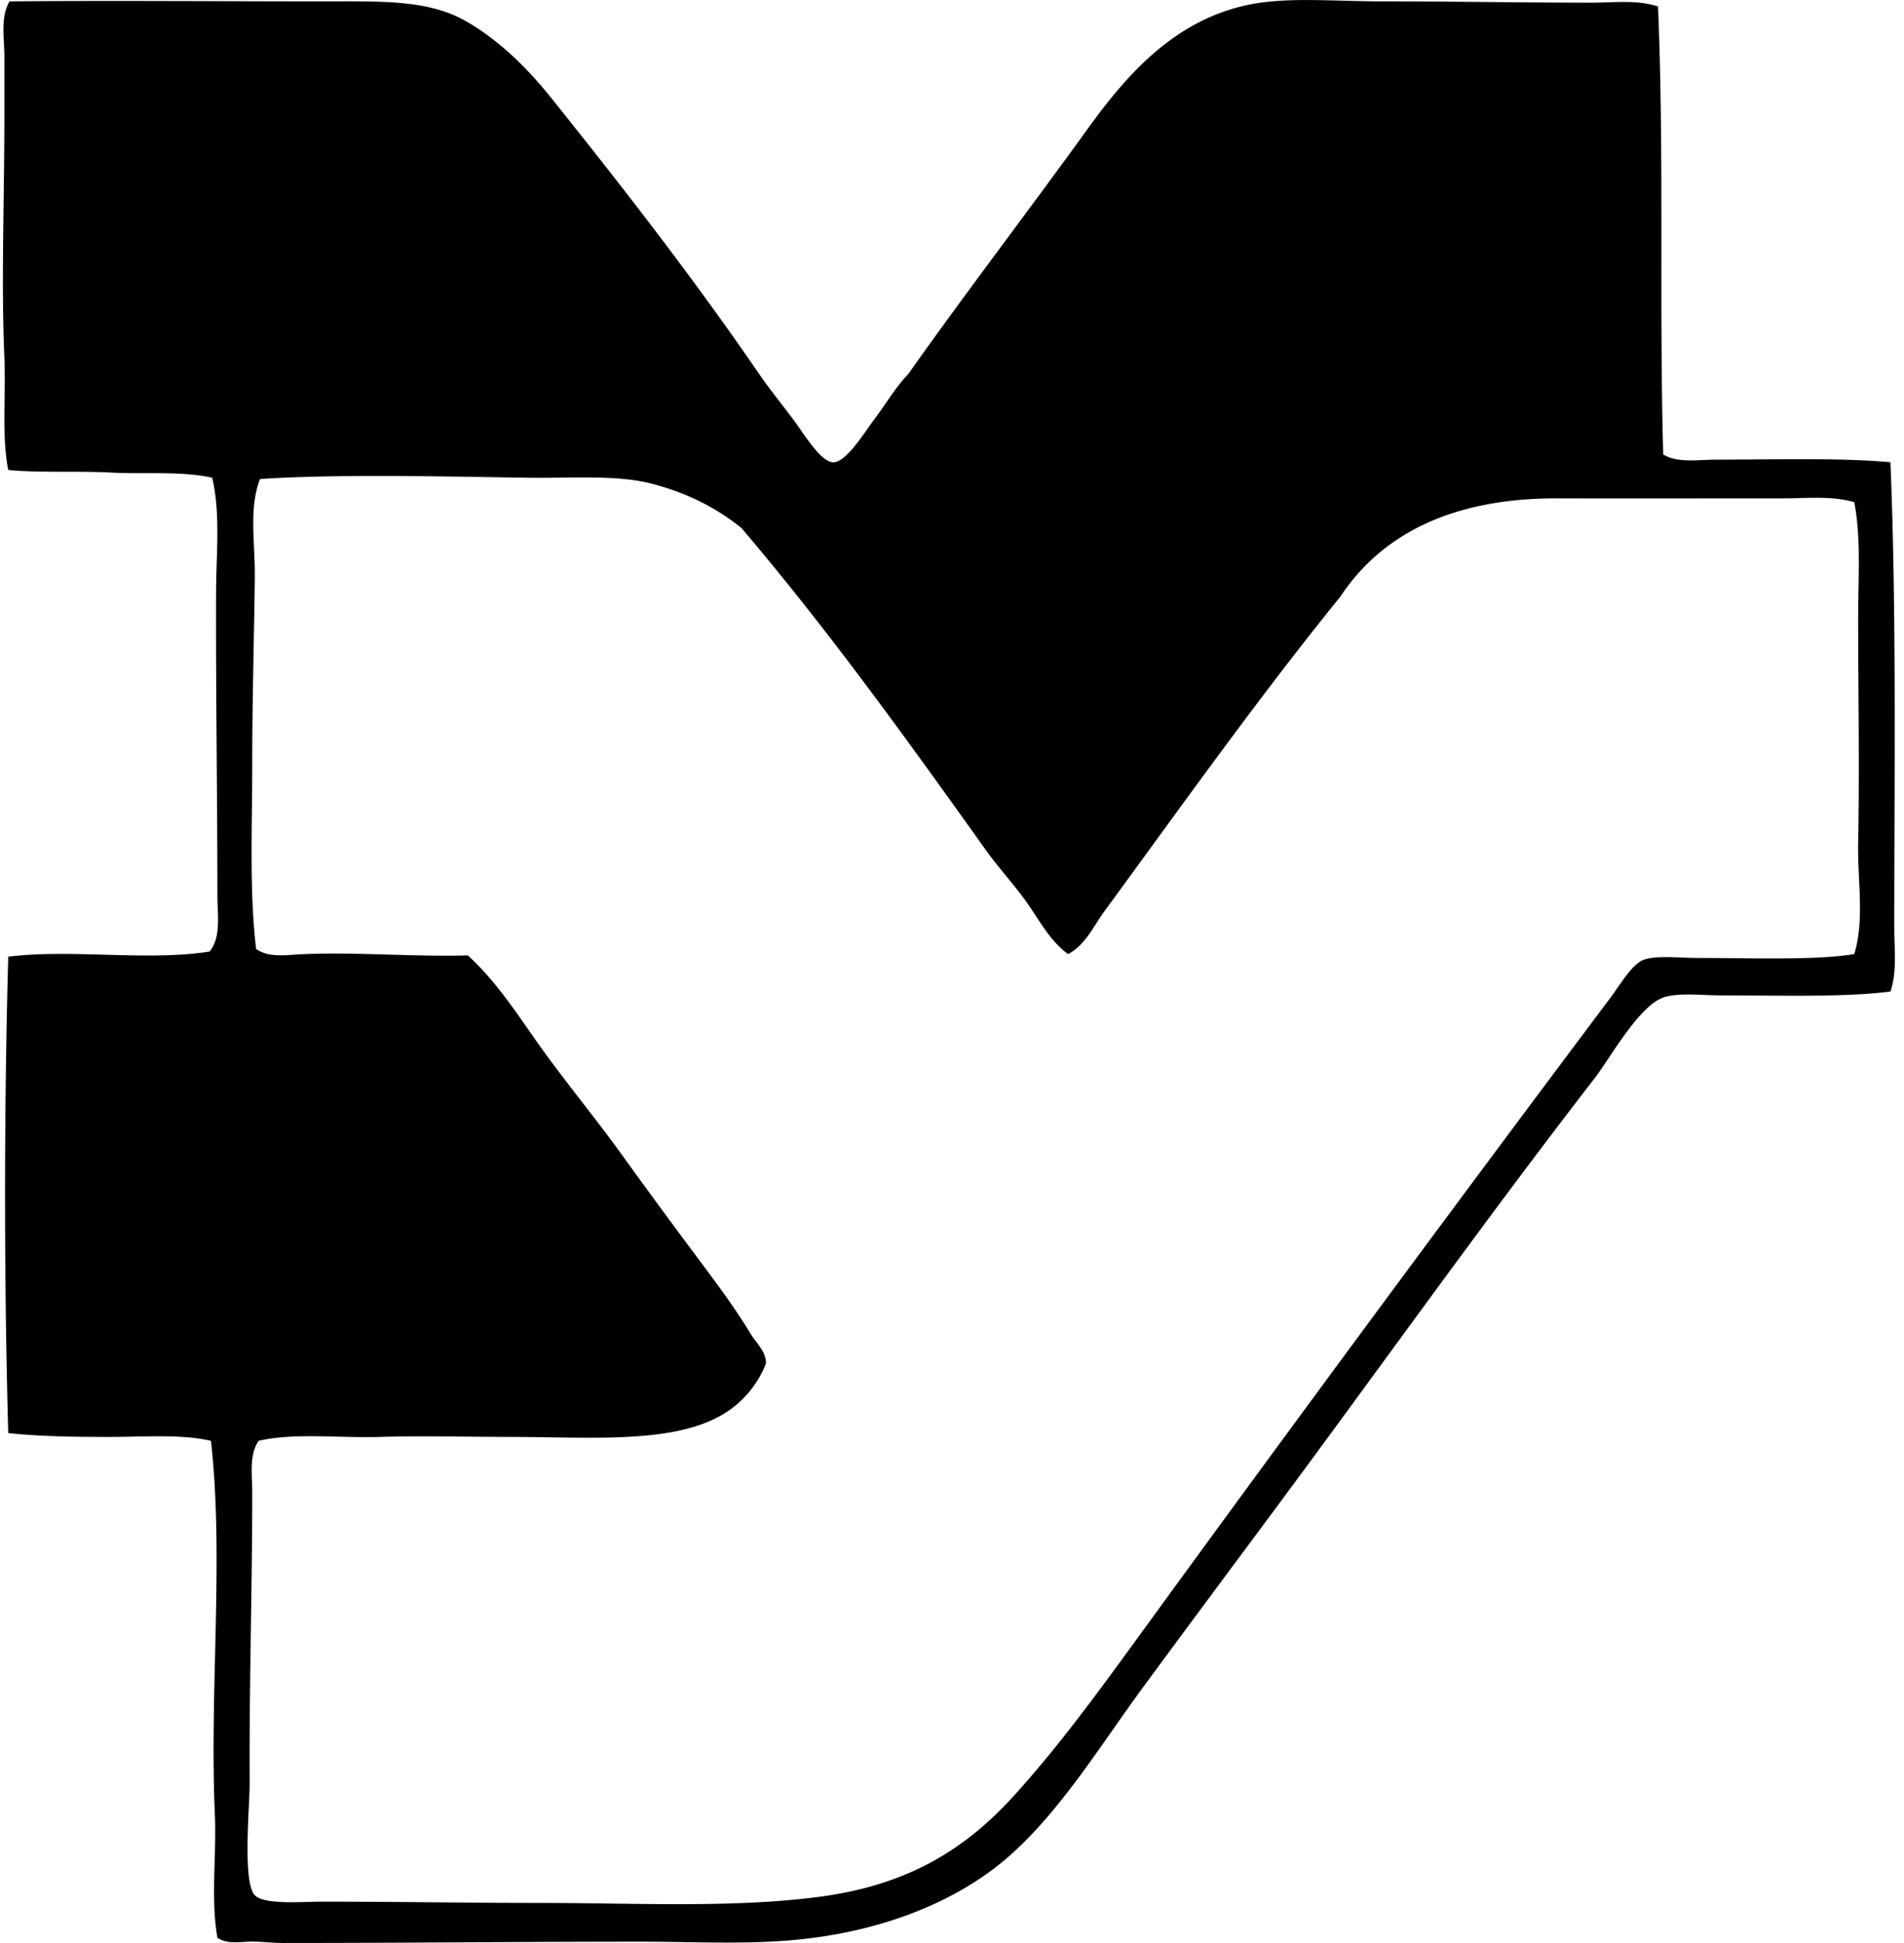<svg xmlns="http://www.w3.org/2000/svg" width="196" height="200" fill="none" viewBox="0 0 196 200">
  <path fill="#000" fill-rule="evenodd" d="M170.68.671c.639 15.543.108 30.73.534 46.11 1.507.907 3.587.53 5.581.53 5.694 0 12.478-.215 17.808.266.628 15.228.401 31.955.395 47.97 0 2.163.302 4.465-.395 6.514-4.765.611-11.328.398-17.275.398-2.052 0-4.217-.279-5.849.133-2.641.666-5.689 6.275-7.307 8.372-11.477 14.835-22.067 29.758-33.221 44.781-4.478 6.032-8.955 12.045-13.289 17.941-4.439 6.038-8.48 12.725-13.823 17.408-5.368 4.712-13.325 7.876-22.59 8.637-4.987.409-10.134.133-15.28.133-12.78 0-24.314.132-36.944.132-1.14 0-2.28-.185-3.458-.132-1.106.049-2.226.232-3.186-.401-.708-4.041-.077-8.383-.265-12.753-.562-12.764.951-26.357-.401-38.401-3.067-.714-6.887-.399-10.496-.401-3.631 0-7.216-.053-10.371-.399-.437-15.667-.437-33.229 0-49.035 6.488-.816 14.368.484 20.731-.531 1.212-1.54.8-3.761.8-5.714 0-10-.17-21.005-.136-31.227.017-4.102.465-8.178-.401-11.826-3.122-.706-6.958-.354-10.36-.531-3.61-.189-7.299.047-10.637-.266C.154 44.764.618 40.87.45 36.82c-.335-7.874 0-16.307 0-24.717V5.857C.45 3.918.024 1.786.978.143c9.56-.097 22.523 0 32.427 0C39.271.14 44.037-.031 47.886 2.137c3.43 1.928 6.428 4.912 8.773 7.838 7.318 9.132 14.703 18.616 21.525 28.572.993 1.45 2.252 2.993 3.588 4.785.981 1.316 2.696 4.215 3.99 4.253 1.344.039 3.31-3.188 4.116-4.253 1.35-1.784 2.345-3.53 3.587-4.785 6.001-8.496 12.321-16.716 18.475-25.248 3.905-5.423 8.783-11.096 16.345-12.758 4.09-.899 8.897-.398 14.088-.398 7.061-.003 14.077.133 21.525.133 2.265-.006 4.647-.313 6.782.395ZM105.7 92.893c-1.344-1.89-2.918-3.57-4.256-5.449C93.351 76.1 85.207 64.782 76.331 54.356c-2.5-2.008-5.348-3.518-9.038-4.517-3.747-1.015-8.286-.597-13.023-.666-8.195-.116-19.35-.401-27.505.133-1.178 3.067-.487 6.651-.534 10.233-.075 6.054-.265 12.58-.265 19.135 0 6.522-.307 13.08.398 19.003 1.355.963 3.236.598 4.915.531 5.553-.221 11.355.288 16.876.133 3.186 2.89 5.462 6.646 7.973 10.098 2.556 3.504 5.316 6.856 7.844 10.365a782.442 782.442 0 0 0 7.708 10.499c1.944 2.608 3.921 5.224 5.578 7.973.589.977 1.599 1.812 1.593 3.056-.647 1.718-1.809 3.261-3.186 4.384-5.017 4.093-14.243 3.189-23.39 3.189-4.386 0-8.794-.133-13.023 0-4.483.141-8.875-.454-12.623.401-1.004 1.441-.663 3.487-.663 5.313 0 10.078-.318 19.705-.266 30.032.011 2.141-.758 10.098.528 11.428.98 1.012 4.904.664 6.78.664 8.194 0 15.205.132 22.59.132 9.831 0 20.05.554 28.97-.663 9.038-1.234 14.876-4.94 19.802-10.366 4.845-5.341 9.107-11.265 13.289-17.009a5635 5635 0 0 1 48.103-65.115c1.123-1.494 2.318-3.629 3.593-3.985 1.427-.401 3.512-.133 5.446-.133 5.401 0 12.122.263 16.082-.401 1.076-3.554.324-7.584.398-11.428.152-7.92 0-15.421 0-23.254-.005-3.977.318-8.07-.398-11.826-2.257-.678-4.823-.398-7.31-.398-7.578 0-15.869.022-23.253 0-10.626-.03-18.005 3.562-22.325 10.097-8.427 10.386-16.436 21.653-24.319 32.425-1.103 1.507-1.955 3.463-3.722 4.384-1.875-1.342-2.951-3.474-4.254-5.31Z" clip-rule="evenodd"/>
</svg>
